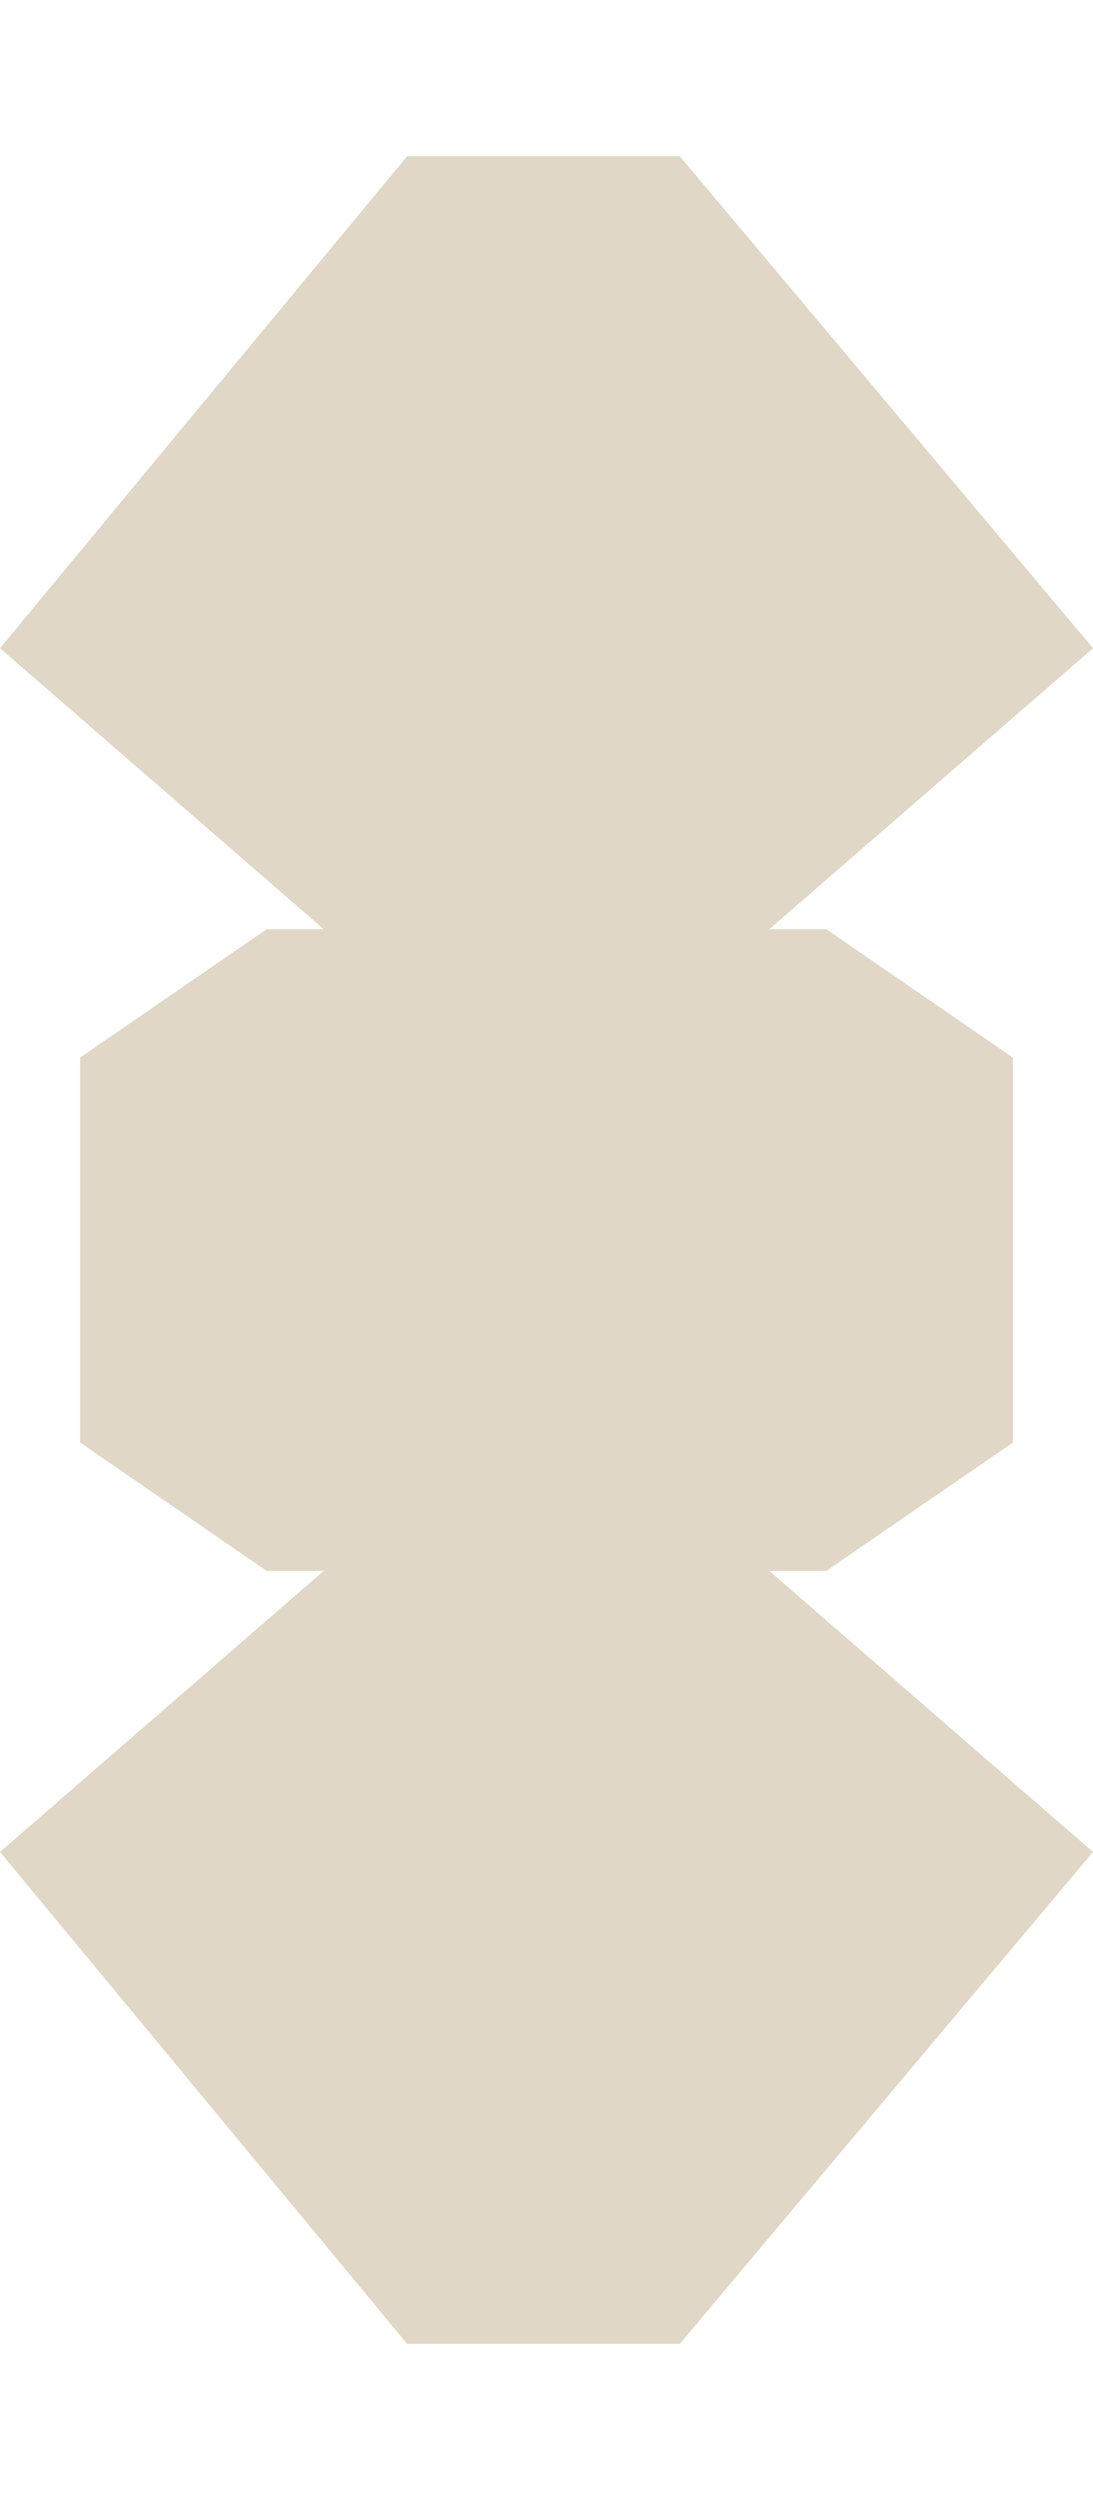 <svg width="35" height="80" viewBox="0 0 300 600" xmlns="http://www.w3.org/2000/svg"><g fill="#E0D7C6"><path d="M0 134.928 111.74 0h74.846L300 134.928 210 213H90zm0 330.144L111.74 600h74.846L300 465.072 210 387H90z"/><path d="M73.2 388 22 352.8V247.2L73.2 212h153.6l51.2 35.2v105.6L226.8 388z"/></g></svg>